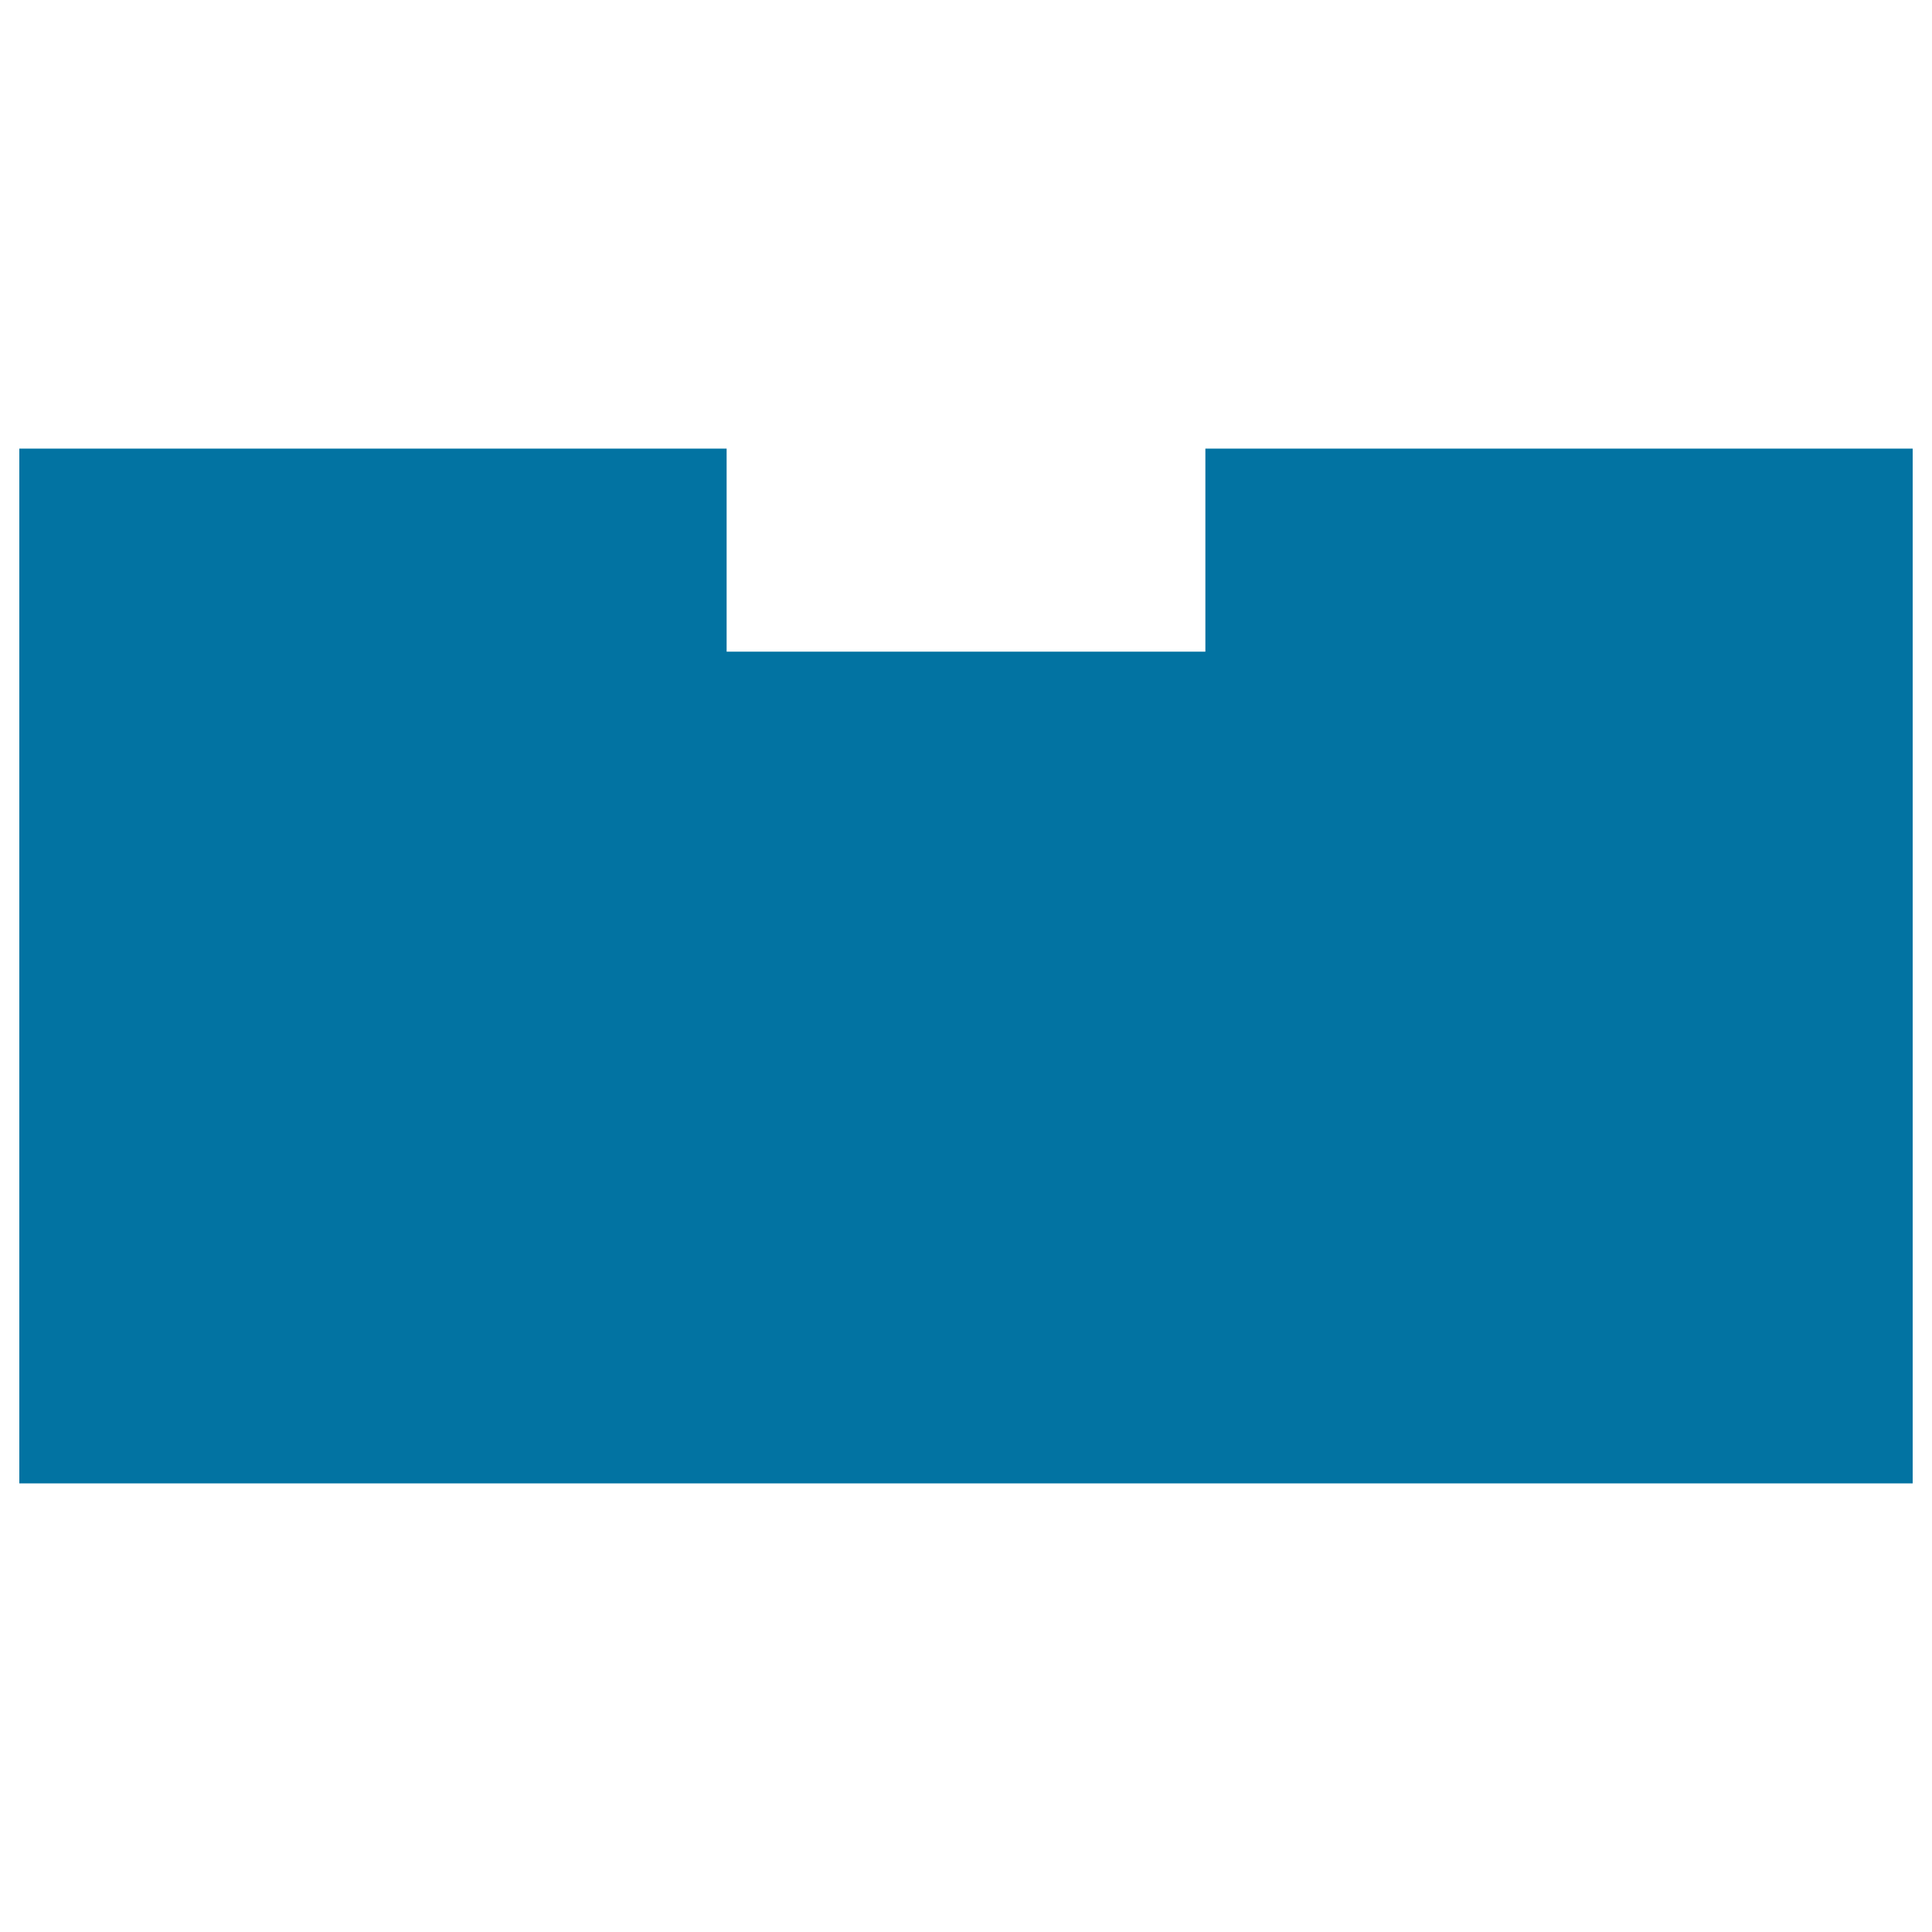 <svg xmlns="http://www.w3.org/2000/svg" viewBox="0 0 1000 1000" style="fill:#0273a2">
<title>Storage Device SVG icon</title>
<g><path d="M990,767.8H10V232.2h366.1v105.1h247.8V232.2H990V767.8z"/></g>
</svg>